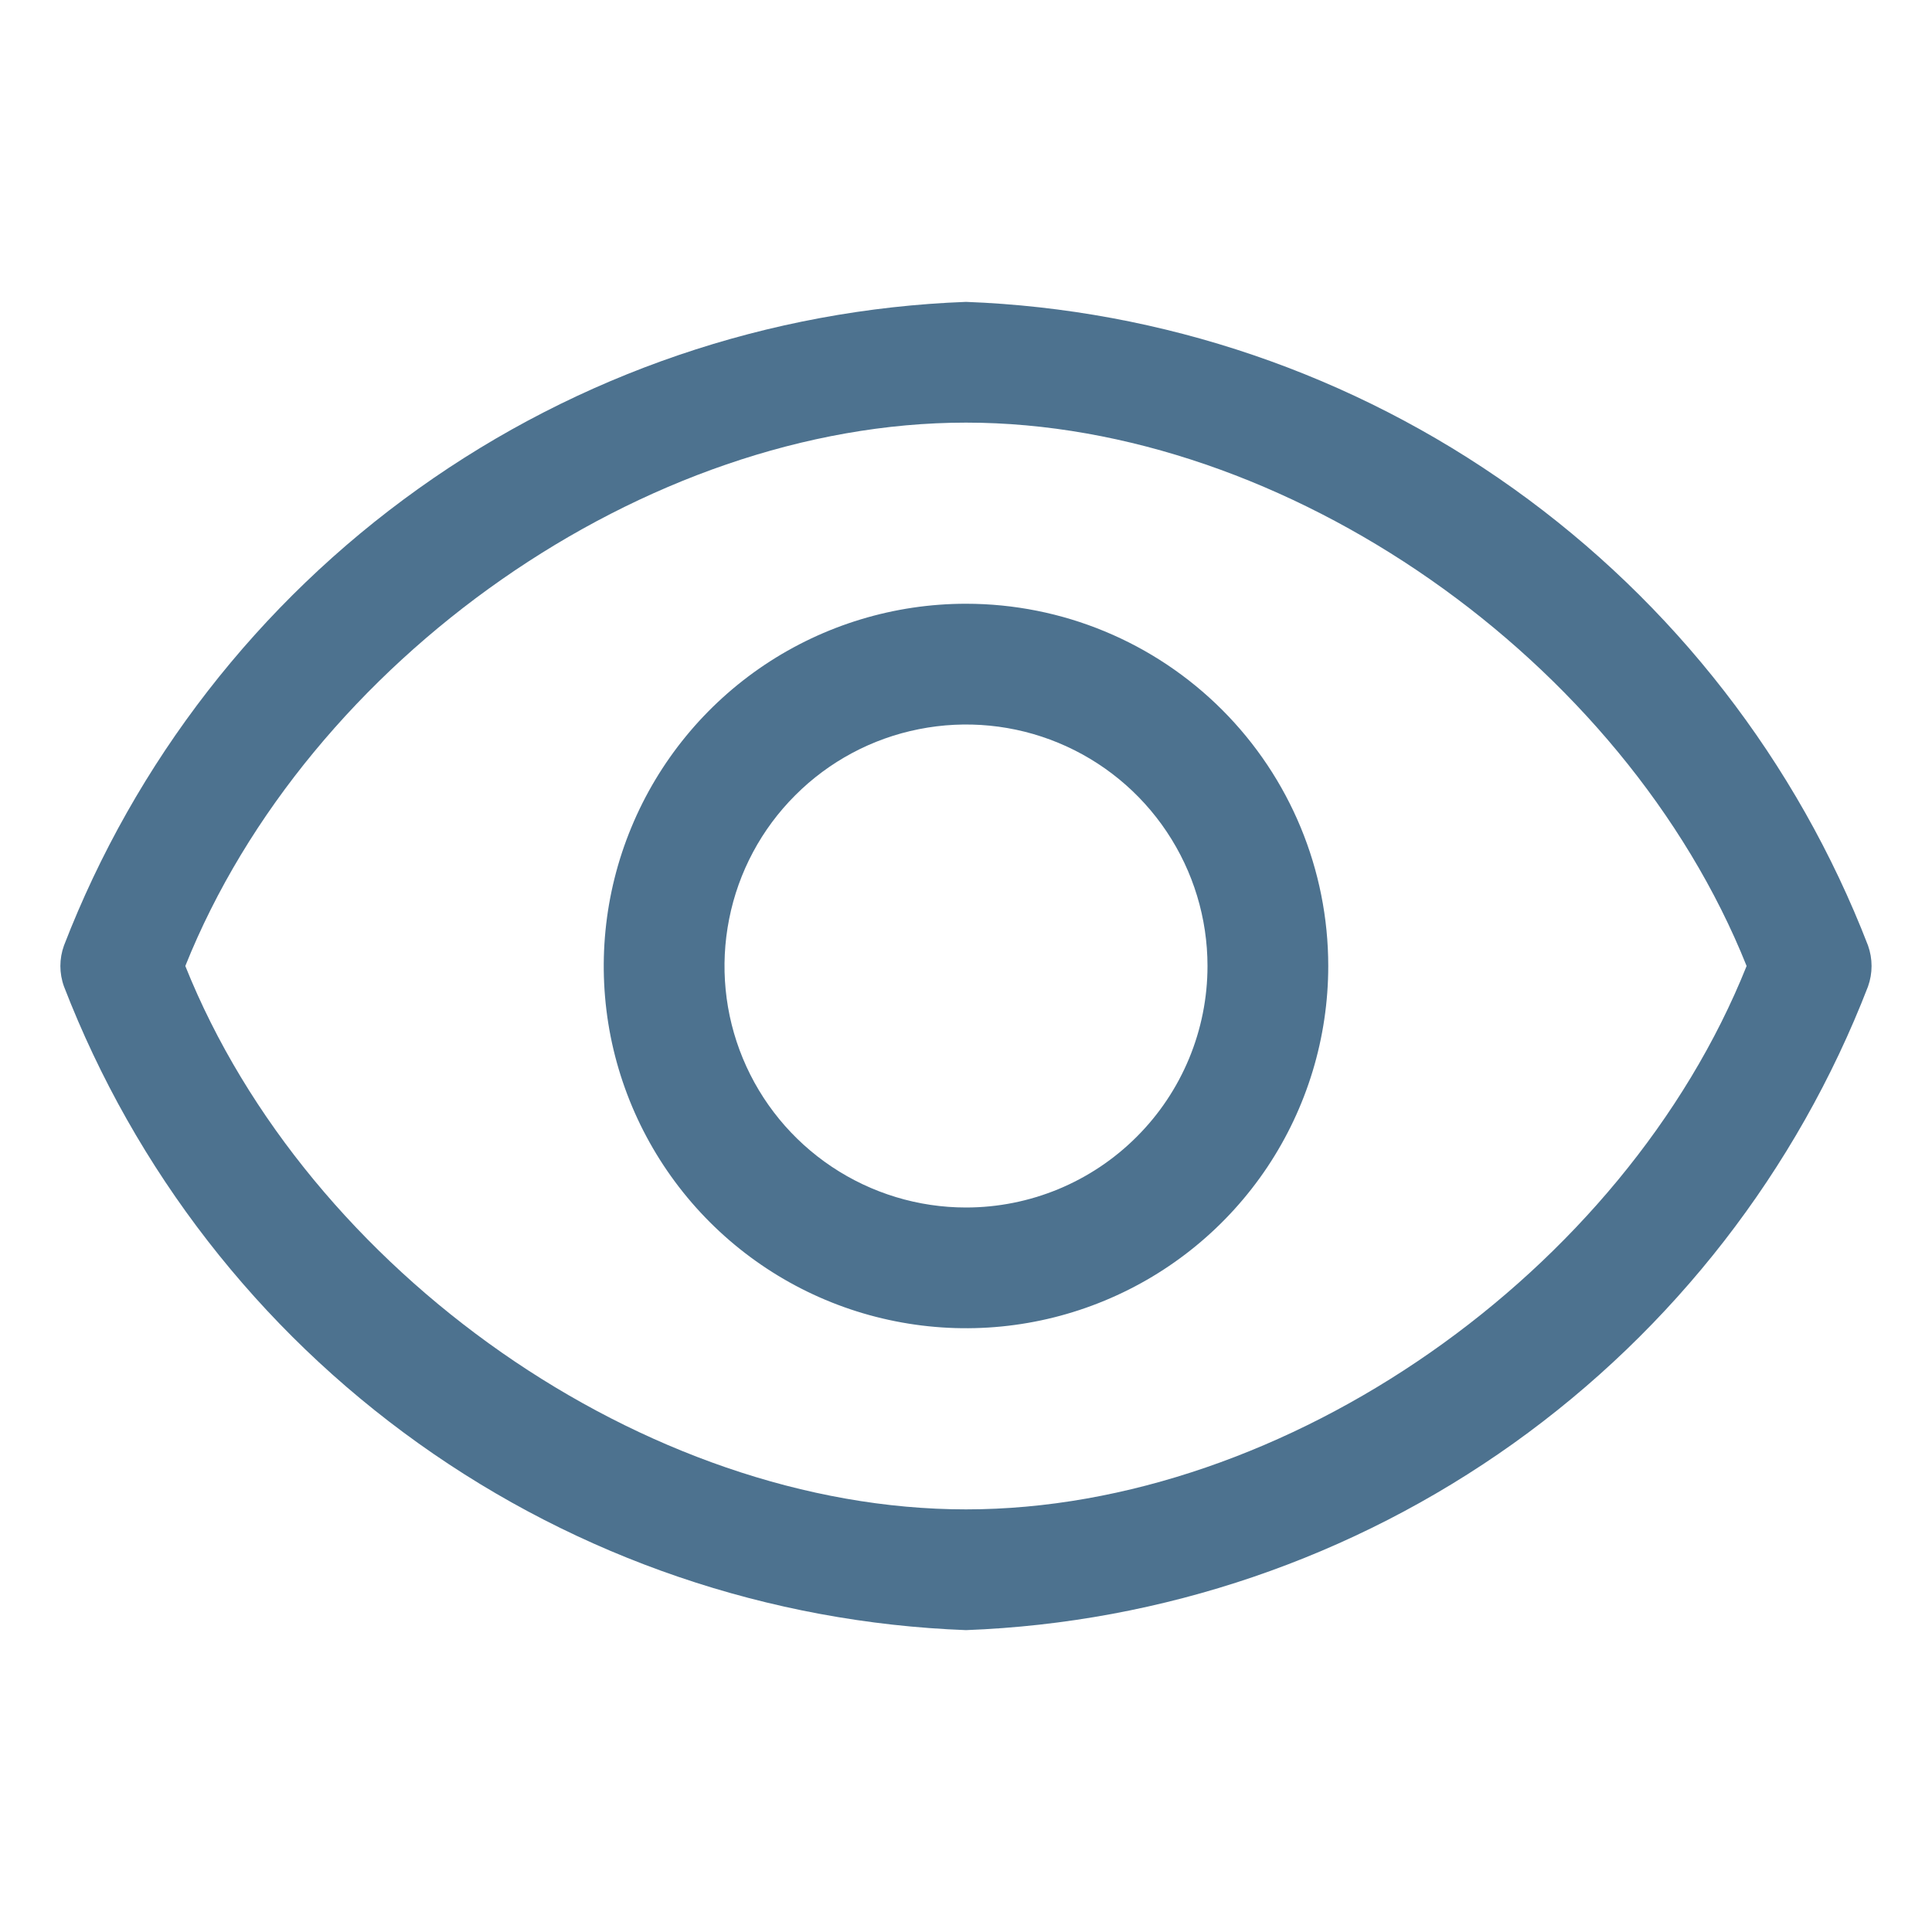 <svg width="24" height="24" viewBox="0 0 24 24" fill="none" xmlns="http://www.w3.org/2000/svg">
<path d="M23.205 11.745C22.323 9.463 20.791 7.49 18.8 6.069C16.808 4.648 14.444 3.842 12 3.75C9.555 3.842 7.191 4.648 5.2 6.069C3.208 7.49 1.677 9.463 0.795 11.745C0.735 11.91 0.735 12.09 0.795 12.255C1.677 14.537 3.208 16.51 5.2 17.931C7.191 19.352 9.555 20.158 12 20.25C14.444 20.158 16.808 19.352 18.8 17.931C20.791 16.51 22.323 14.537 23.205 12.255C23.264 12.09 23.264 11.91 23.205 11.745ZM12 18.75C8.025 18.75 3.825 15.803 2.302 12C3.825 8.197 8.025 5.25 12 5.25C15.975 5.25 20.175 8.197 21.697 12C20.175 15.803 15.975 18.75 12 18.75Z" fill="url(#paint0_linear_348_9016)"/>
<path d="M12 7.5C11.11 7.5 10.24 7.764 9.5 8.258C8.76 8.753 8.183 9.456 7.843 10.278C7.502 11.1 7.413 12.005 7.586 12.878C7.76 13.751 8.189 14.553 8.818 15.182C9.447 15.811 10.249 16.24 11.122 16.413C11.995 16.587 12.9 16.498 13.722 16.157C14.544 15.817 15.247 15.24 15.742 14.5C16.236 13.76 16.5 12.89 16.5 12C16.5 10.806 16.026 9.662 15.182 8.818C14.338 7.974 13.194 7.5 12 7.5ZM12 15C11.407 15 10.827 14.824 10.333 14.494C9.84 14.165 9.455 13.696 9.228 13.148C9.001 12.6 8.942 11.997 9.058 11.415C9.173 10.833 9.459 10.298 9.879 9.879C10.298 9.459 10.833 9.173 11.415 9.058C11.997 8.942 12.6 9.001 13.148 9.228C13.696 9.455 14.165 9.84 14.494 10.333C14.824 10.827 15 11.407 15 12C15 12.796 14.684 13.559 14.121 14.121C13.559 14.684 12.796 15 12 15Z" fill="url(#paint1_linear_348_9016)"/>
<defs>
<linearGradient id="paint0_linear_348_9016" x1="12" y1="3.75" x2="12" y2="20.25" gradientUnits="userSpaceOnUse">
<stop stop-color="#4D728F"/>
<stop offset="1" stop-color="#4D728F"/>
</linearGradient>
<linearGradient id="paint1_linear_348_9016" x1="12" y1="7.5" x2="12" y2="16.5" gradientUnits="userSpaceOnUse">
<stop stop-color="#4D728F"/>
<stop offset="1" stop-color="#4D728F"/>
</linearGradient>
</defs>
</svg>
